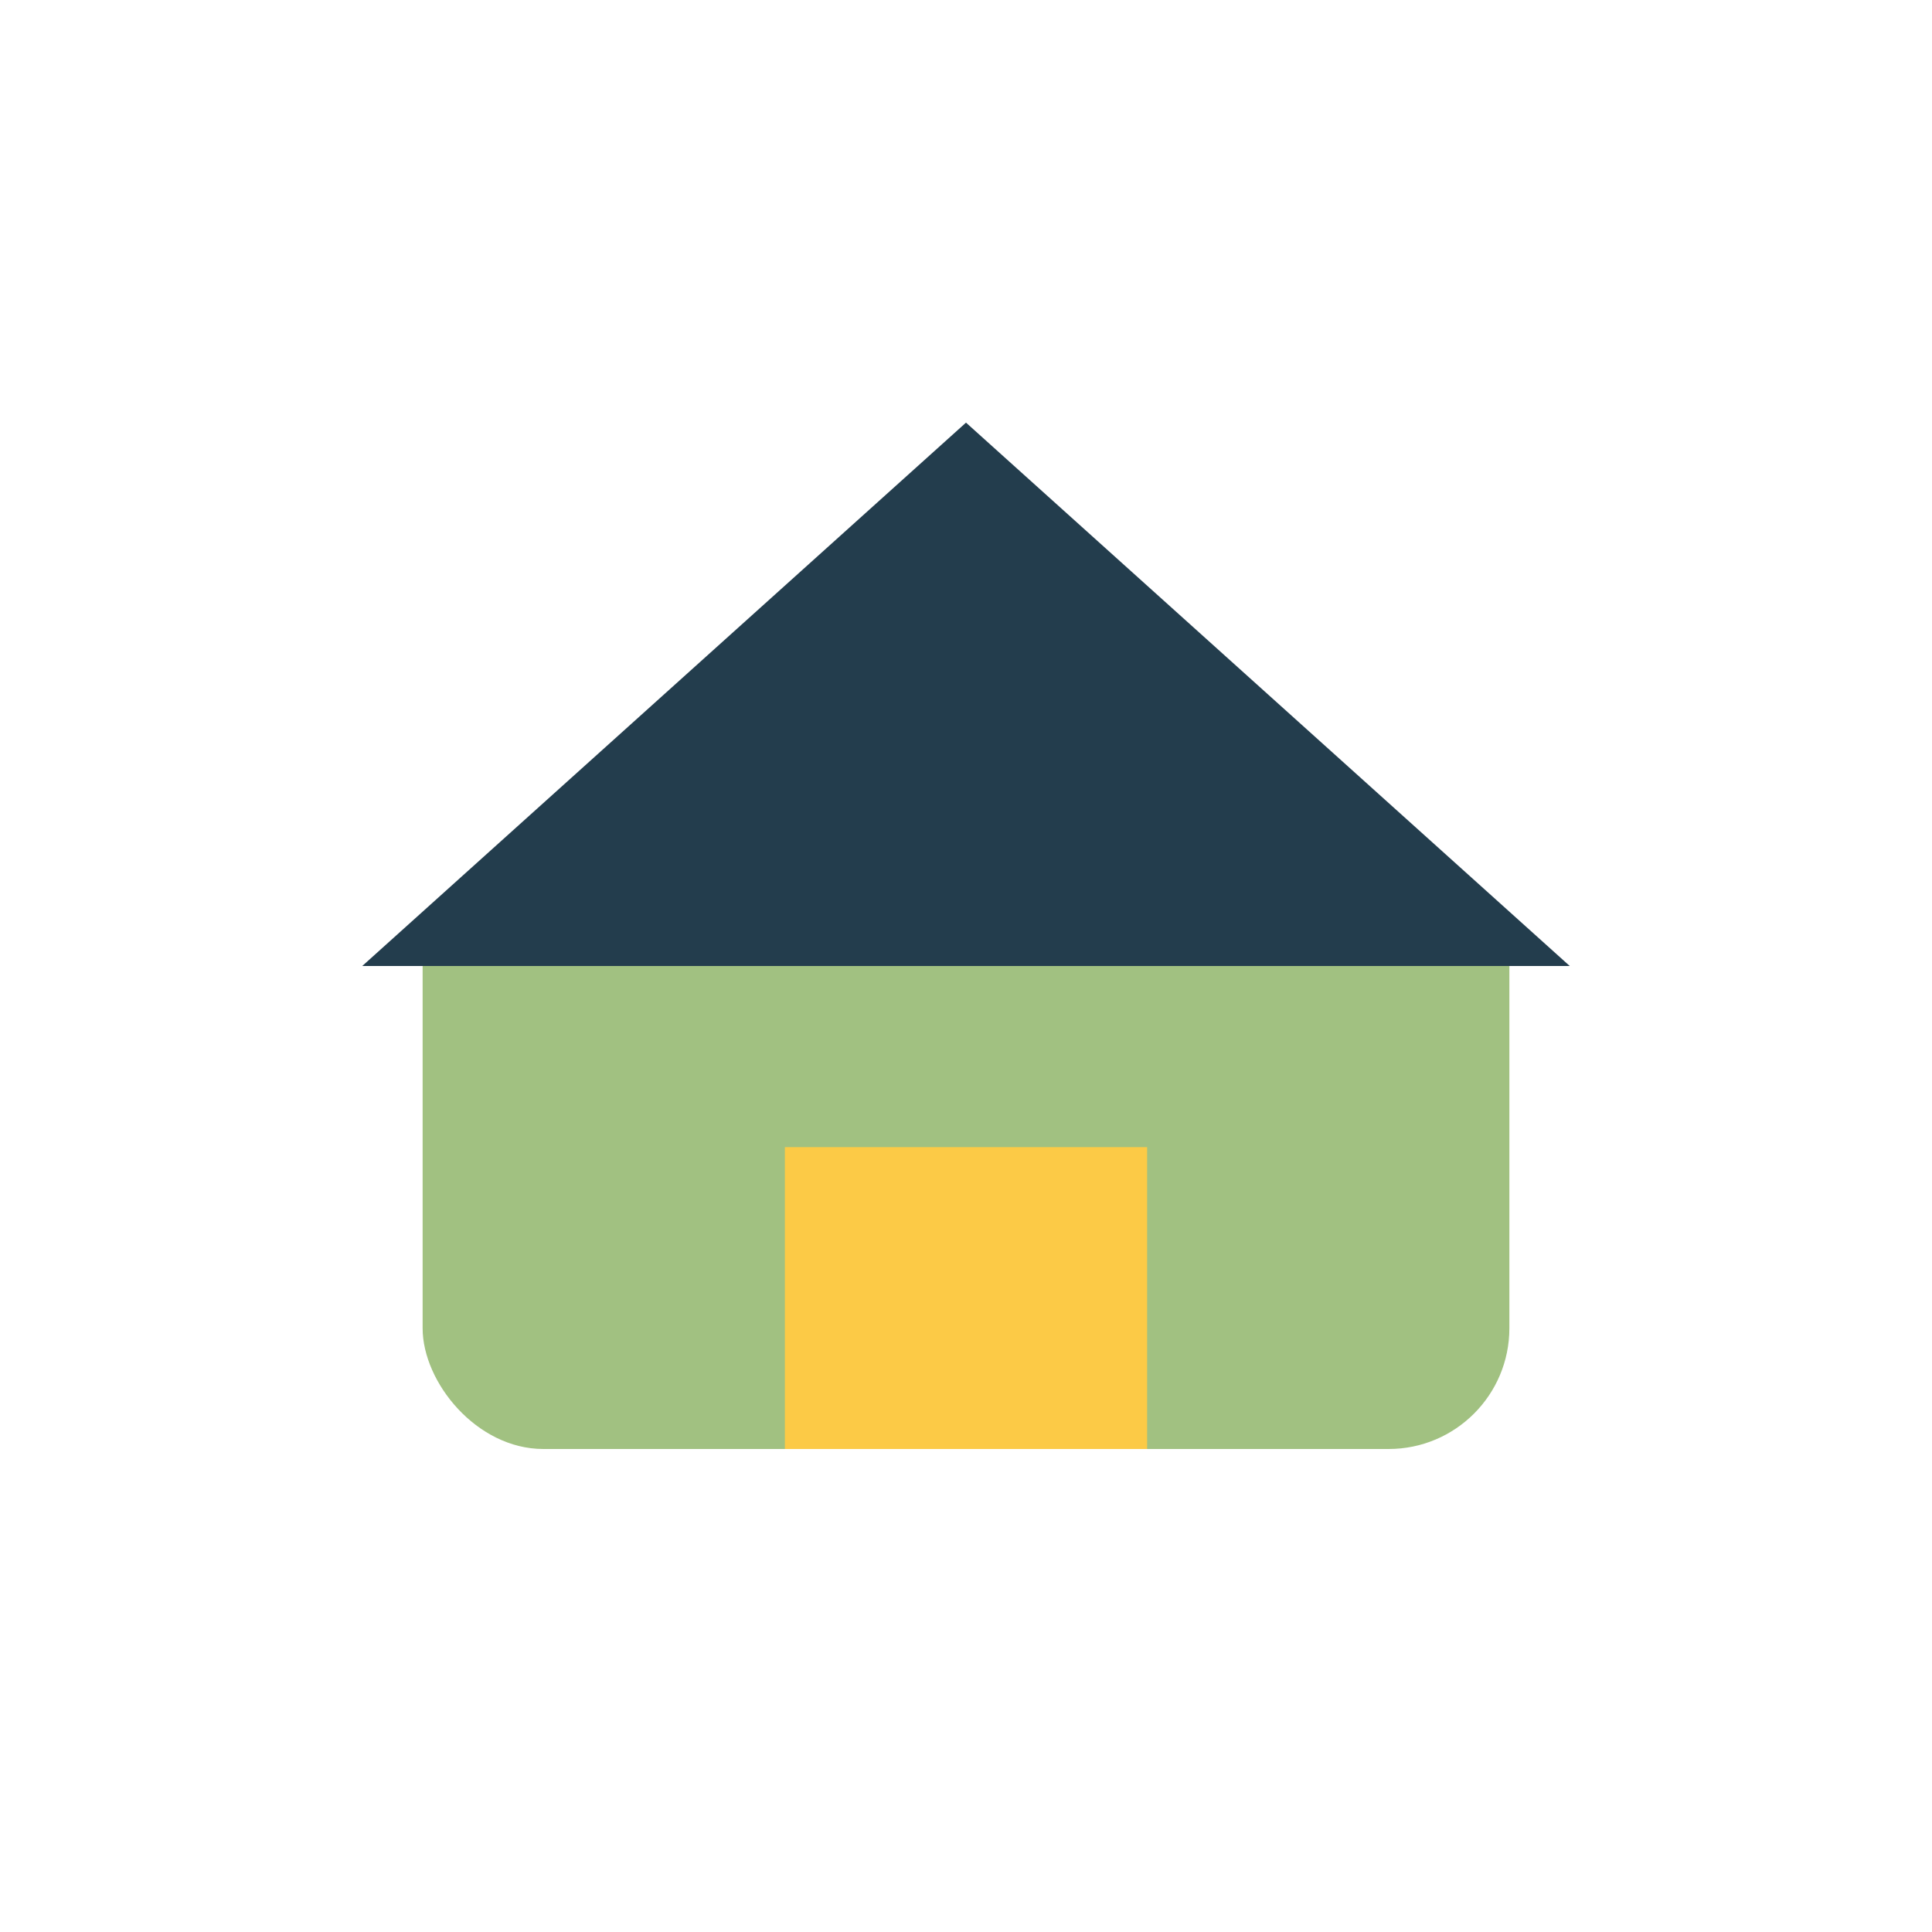 <?xml version="1.0" encoding="UTF-8"?>
<svg xmlns="http://www.w3.org/2000/svg" width="32" height="32" viewBox="0 0 32 32"><rect x="7" y="14" width="18" height="10" rx="2" fill="#A1C181"/><polygon points="16,7 6,16 26,16" fill="#233D4D"/><rect x="13" y="19" width="6" height="5" fill="#FCCA46"/></svg>
